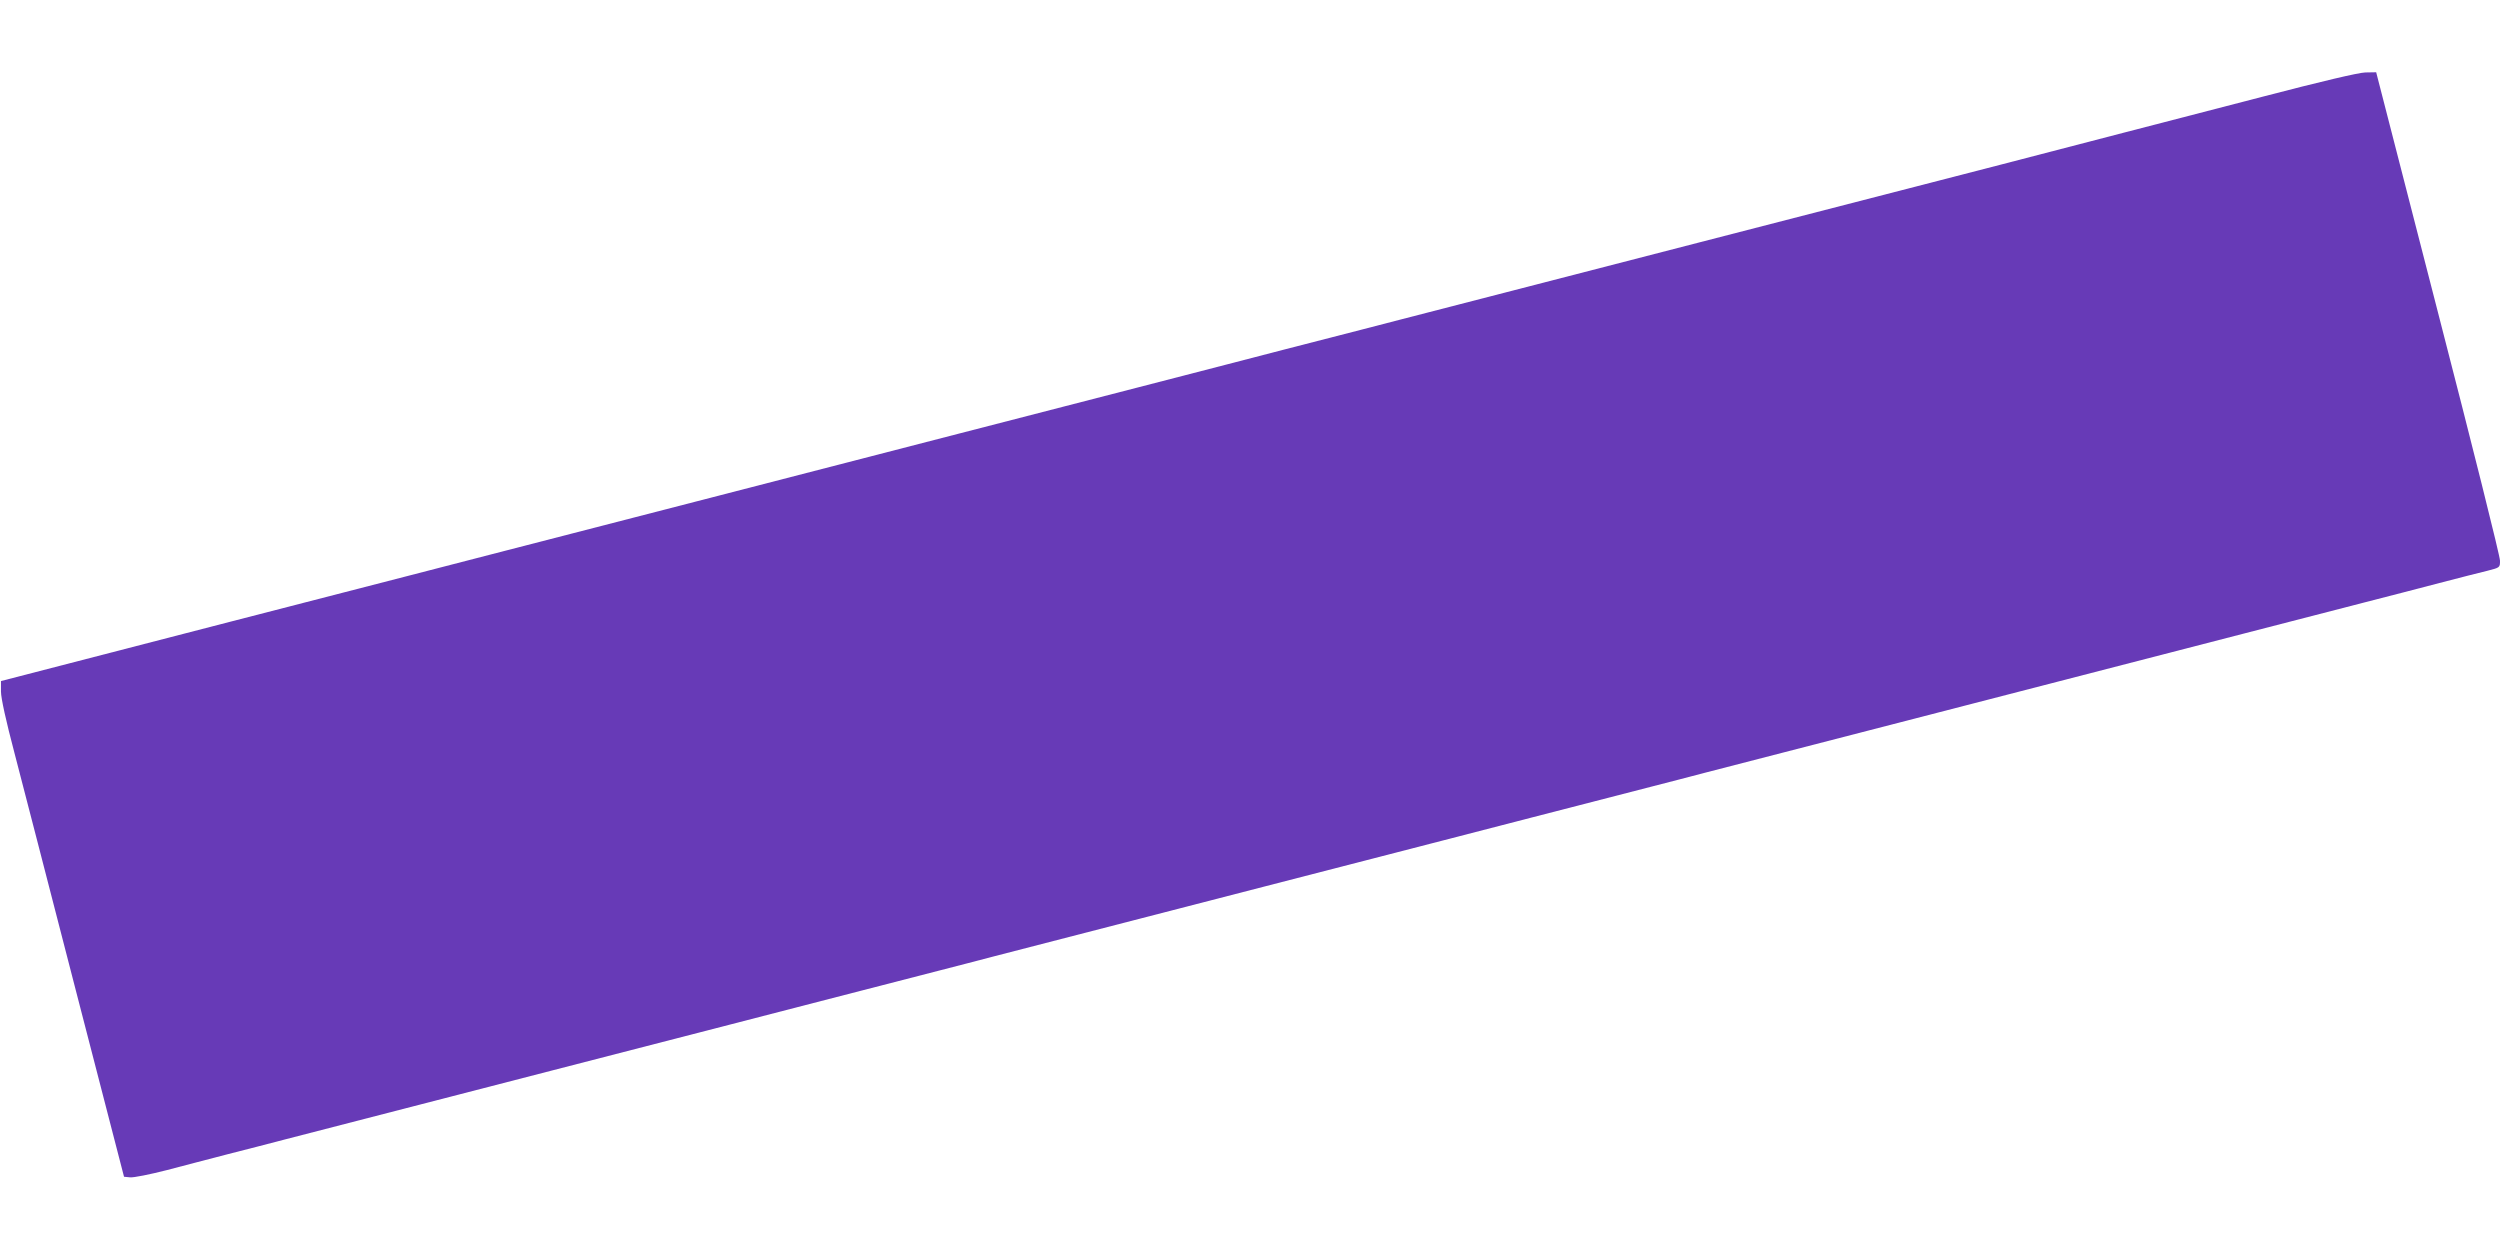 <?xml version="1.0" standalone="no"?>
<!DOCTYPE svg PUBLIC "-//W3C//DTD SVG 20010904//EN"
 "http://www.w3.org/TR/2001/REC-SVG-20010904/DTD/svg10.dtd">
<svg version="1.0" xmlns="http://www.w3.org/2000/svg"
 width="1280pt" height="640pt" viewBox="0 0 1280 640"
 preserveAspectRatio="xMidYMid meet">
<g transform="translate(0,640) scale(0.1,-0.1)"
fill="#673ab7" stroke="none">
<path d="M11585 5905 c-258 -67 -578 -150 -710 -184 -255 -66 -416 -108 -635
-165 -74 -19 -765 -197 -1535 -396 -770 -199 -1458 -376 -1530 -395 -122 -32
-236 -61 -605 -156 -85 -22 -213 -55 -285 -74 -71 -19 -690 -178 -1375 -355
-685 -177 -1294 -334 -1355 -350 -60 -16 -200 -52 -310 -80 -110 -28 -249 -64
-310 -80 -60 -16 -216 -56 -345 -89 -129 -34 -764 -197 -1410 -364 l-1175
-304 0 -54 c0 -34 26 -151 69 -314 37 -143 179 -690 314 -1215 l247 -955 31
-3 c18 -2 102 15 188 37 86 23 227 59 314 82 86 22 216 55 287 74 72 19 690
178 1375 355 685 177 1304 336 1375 355 123 32 237 61 605 156 85 22 214 55
285 74 72 19 690 178 1375 355 685 177 1304 336 1375 355 123 32 237 61 605
156 85 22 214 55 285 74 72 19 690 178 1375 355 685 177 1305 337 1378 356
213 55 382 99 612 158 118 30 294 76 390 101 96 25 205 53 243 62 67 17 67 17
67 52 1 20 -142 591 -317 1269 l-317 1232 -56 -1 c-35 -1 -226 -46 -525 -124z"/>
</g>
</svg>
